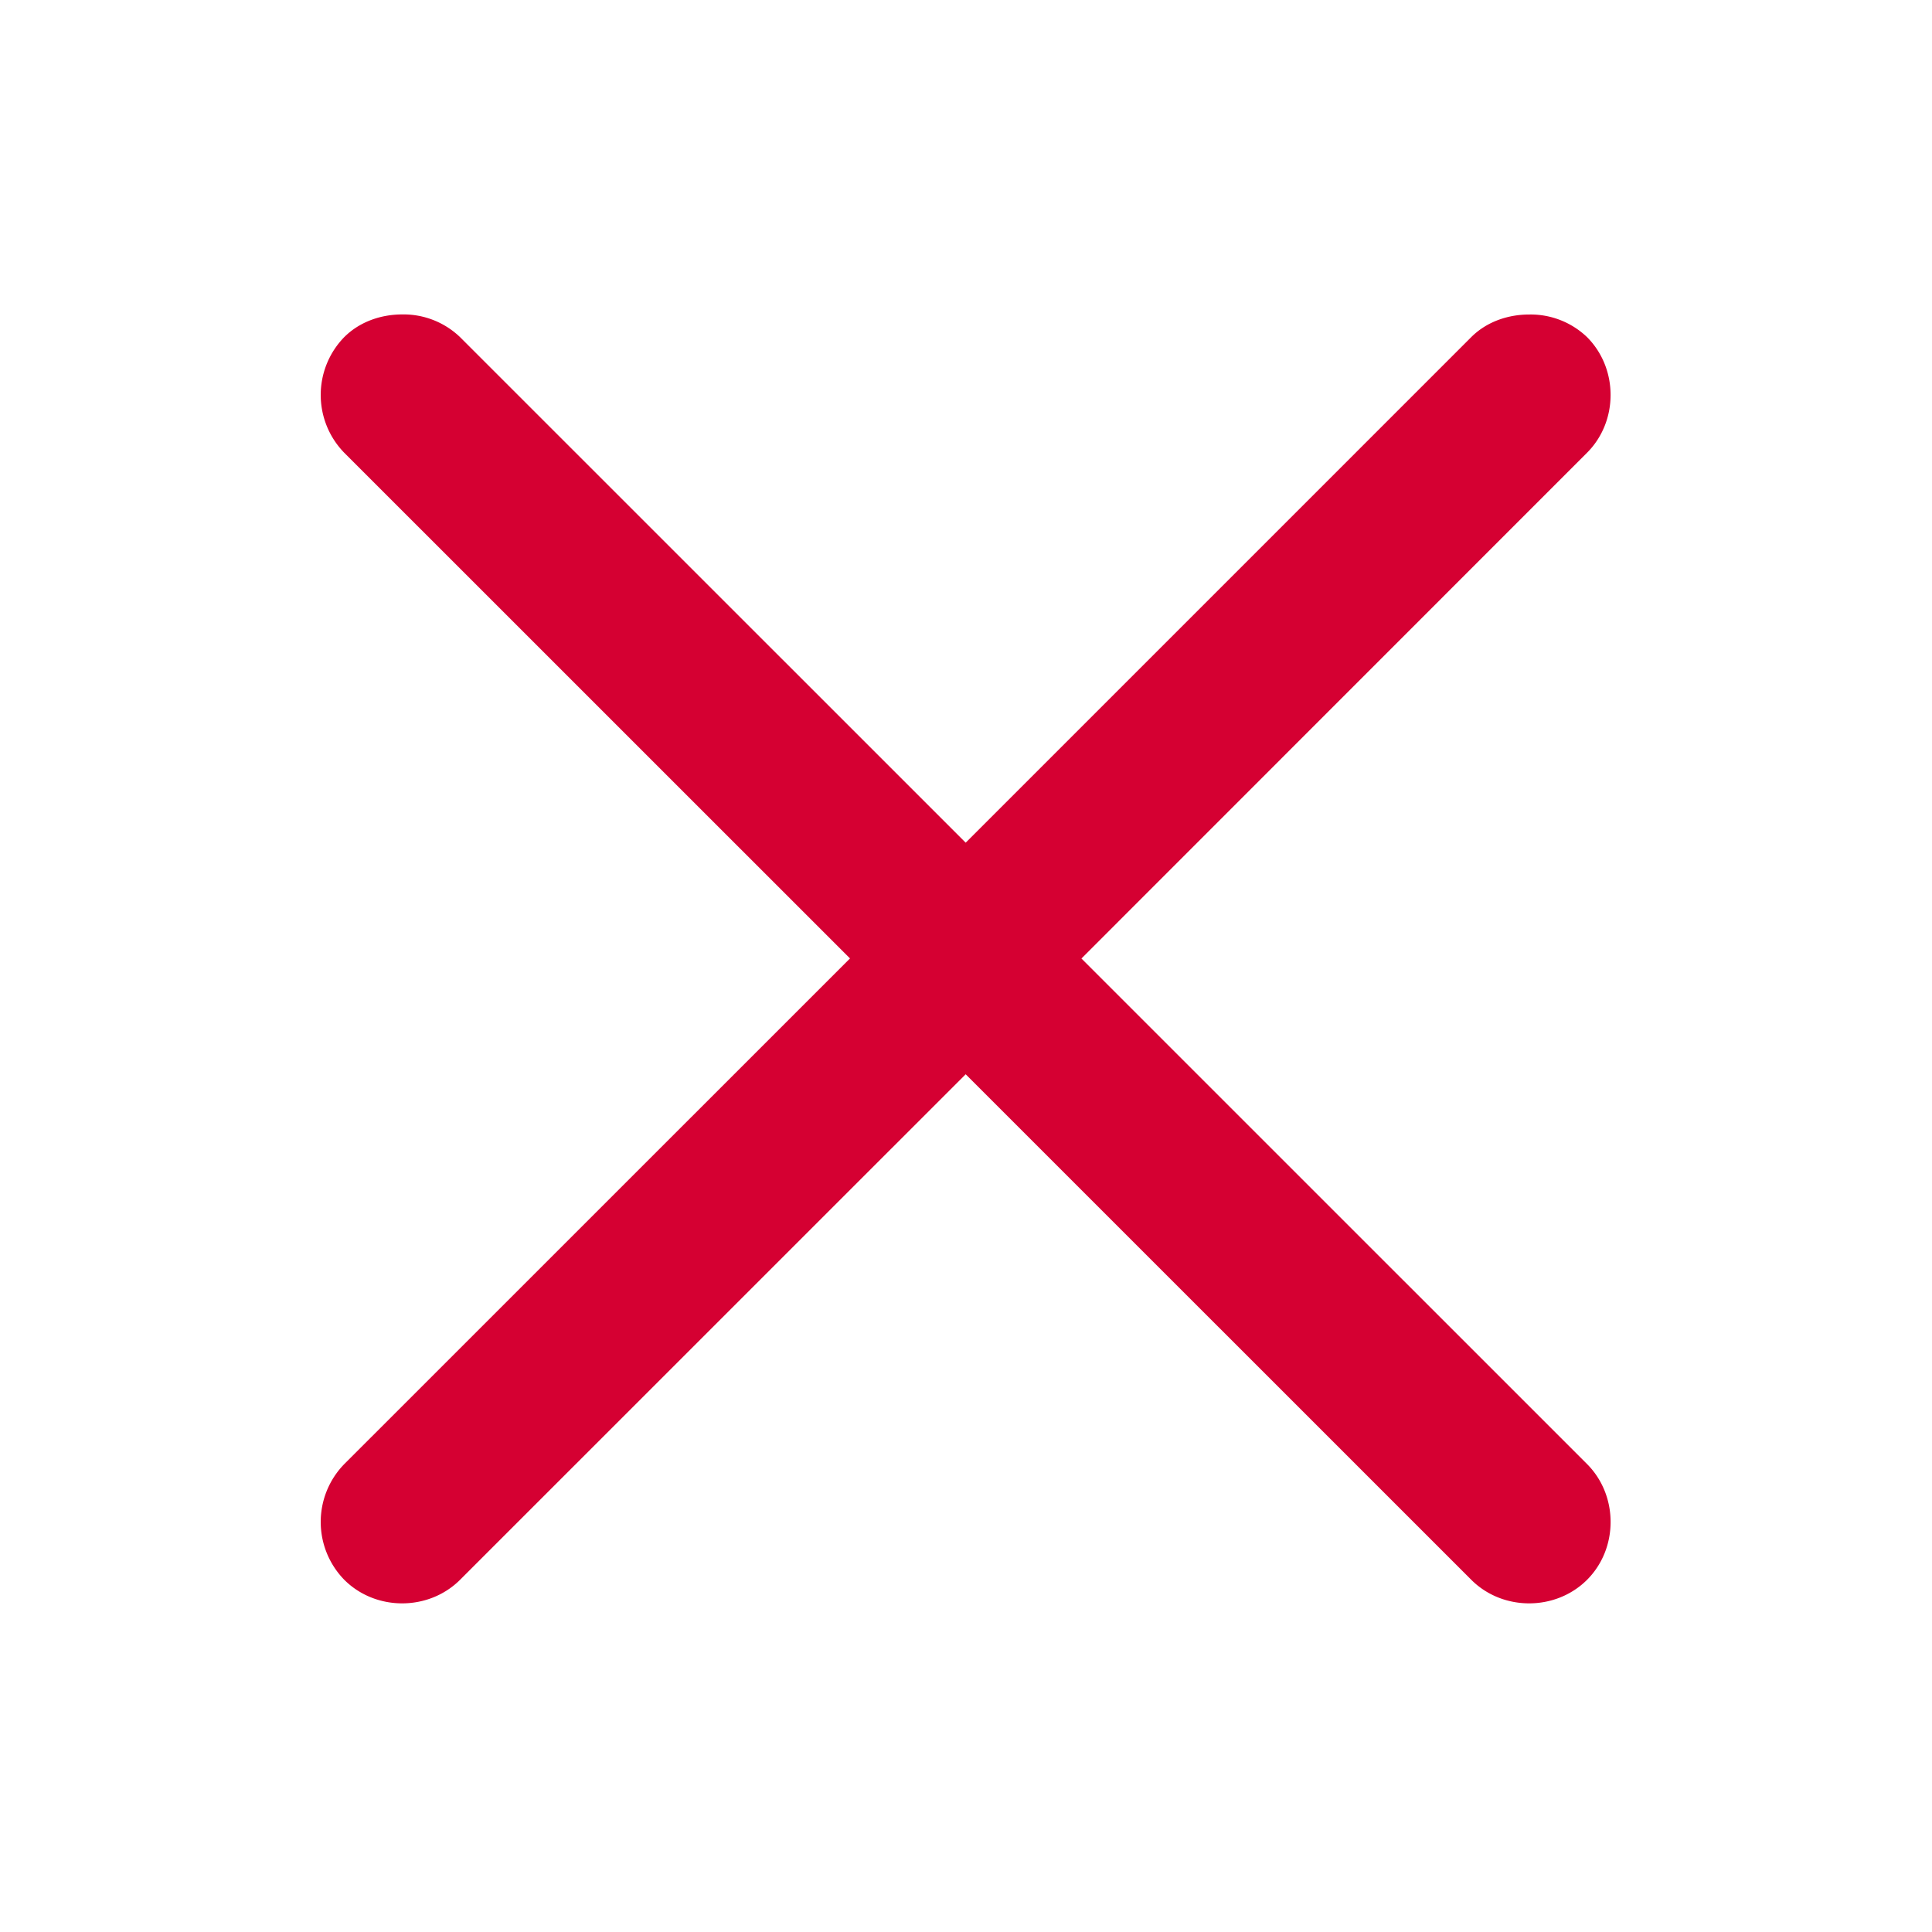 <svg width="24" height="24" fill="none" xmlns="http://www.w3.org/2000/svg"><path d="M4.996 3.906c-.256 0-.523.086-.719.281a1.029 1.029 0 0 0 0 1.438l6.282 6.281-6.282 6.281a1.029 1.029 0 0 0 0 1.438c.39.39 1.047.39 1.438 0l6.281-6.28 6.281 6.28c.39.39 1.047.39 1.438 0 .39-.39.39-1.047 0-1.438l-6.281-6.28 6.28-6.282c.391-.39.391-1.047 0-1.438a1.013 1.013 0 0 0-.718-.28c-.256 0-.523.085-.719.28l-6.281 6.281-6.281-6.28a1.013 1.013 0 0 0-.719-.282Z" fill="#D50032"/></svg>
